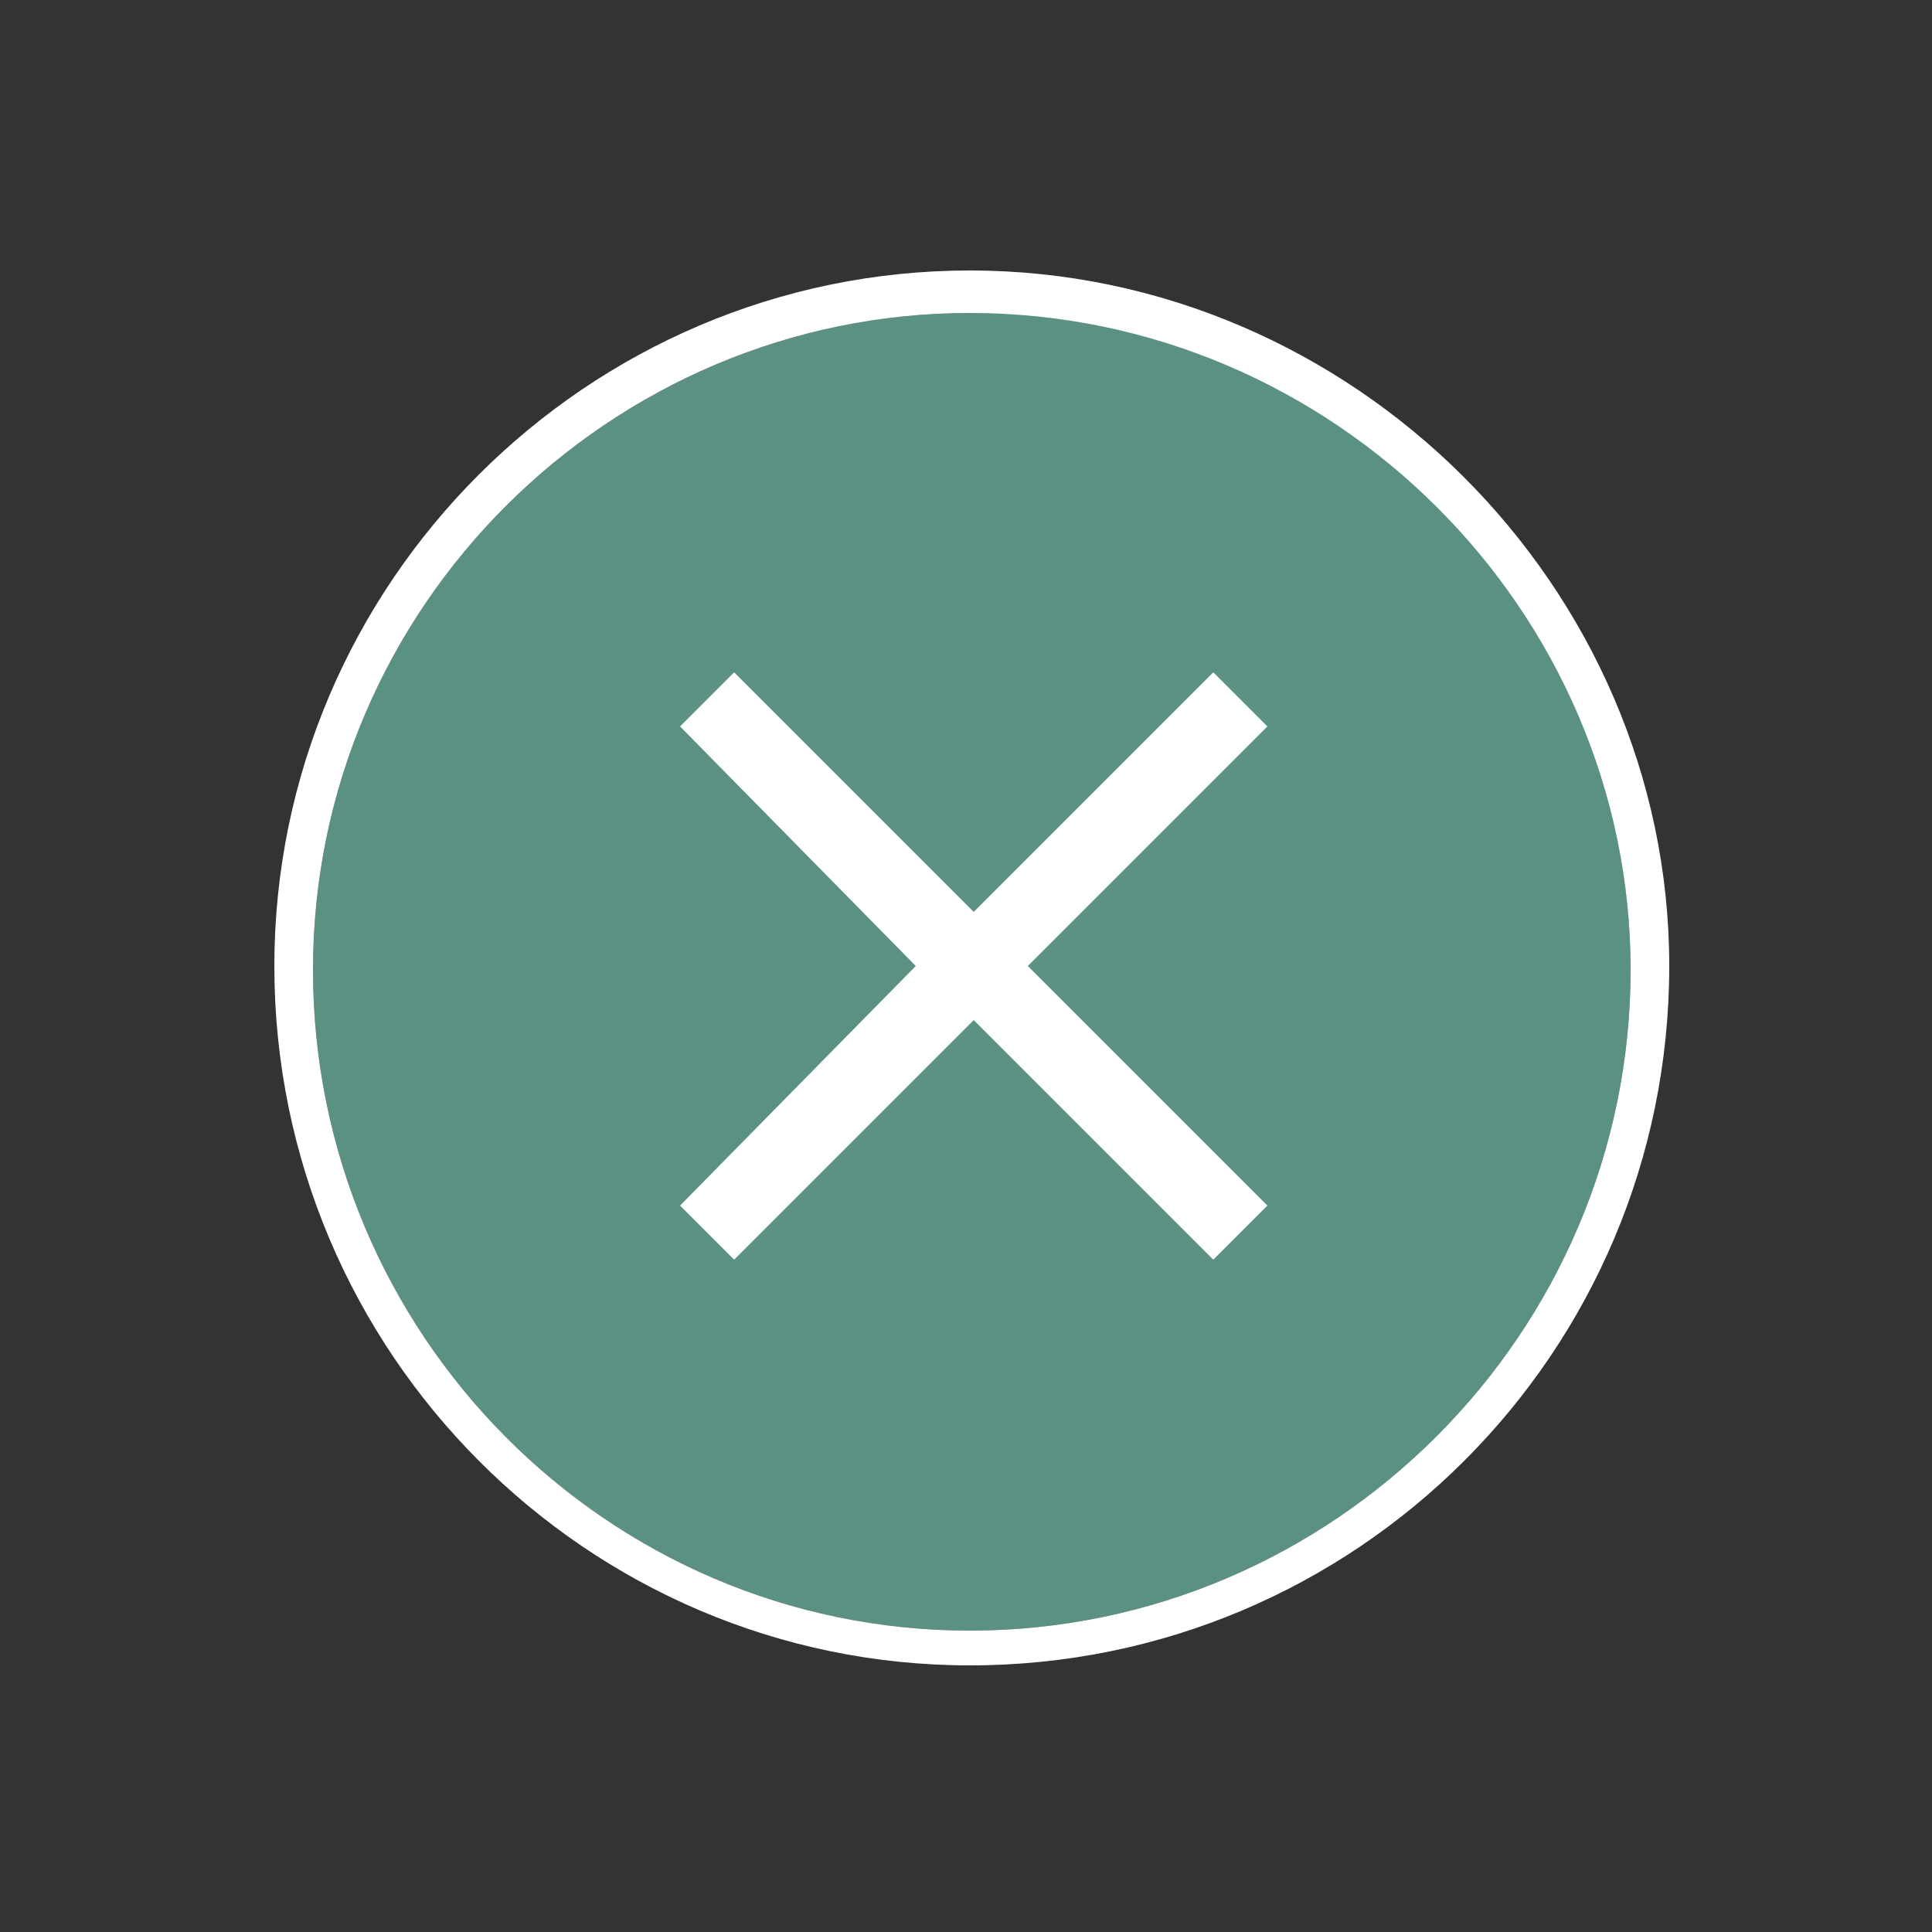<?xml version="1.0" encoding="utf-8"?>
<!-- Generator: Adobe Illustrator 28.3.0, SVG Export Plug-In . SVG Version: 6.00 Build 0)  -->
<svg version="1.1" id="Ebene_1" xmlns="http://www.w3.org/2000/svg" xmlns:xlink="http://www.w3.org/1999/xlink" x="0px" y="0px"
	 viewBox="0 0 50 50" style="enable-background:new 0 0 50 50;" xml:space="preserve">
<rect x="0" y="0" width="50" height="50" fill="#333333" stroke="none"/>
<style type="text/css">
	.st0{fill:#5A9182;}
	.st1{fill:#FFFFFF;}
</style>
<g>
	<path class="st0" d="M42.2,25.1c0,9.4-7.7,17.1-17.1,17.1c-9.4,0-17-7.7-17-17.1c0-9.4,7.7-17,17-17C34.5,8,42.2,15.7,42.2,25.1z"
		/>
	<path class="st1" d="M25.1,7c-9.9,0-18,8.1-18,18c0,10,8.1,18.1,18,18.1c10,0,18.1-8.1,18.1-18.1C43.2,15.2,35,7,25.1,7z
		 M25.1,42.2c-9.4,0-17-7.7-17-17.1c0-9.4,7.7-17,17-17c9.4,0,17.1,7.7,17.1,17C42.2,34.5,34.5,42.2,25.1,42.2z"/>
</g>
<polygon class="st1" points="32.8,18.8 31.4,17.4 25.2,23.6 19,17.4 17.6,18.8 23.7,25 17.6,31.2 19,32.6 25.2,26.4 31.4,32.6 
	32.8,31.2 26.6,25 "/>
</svg>
